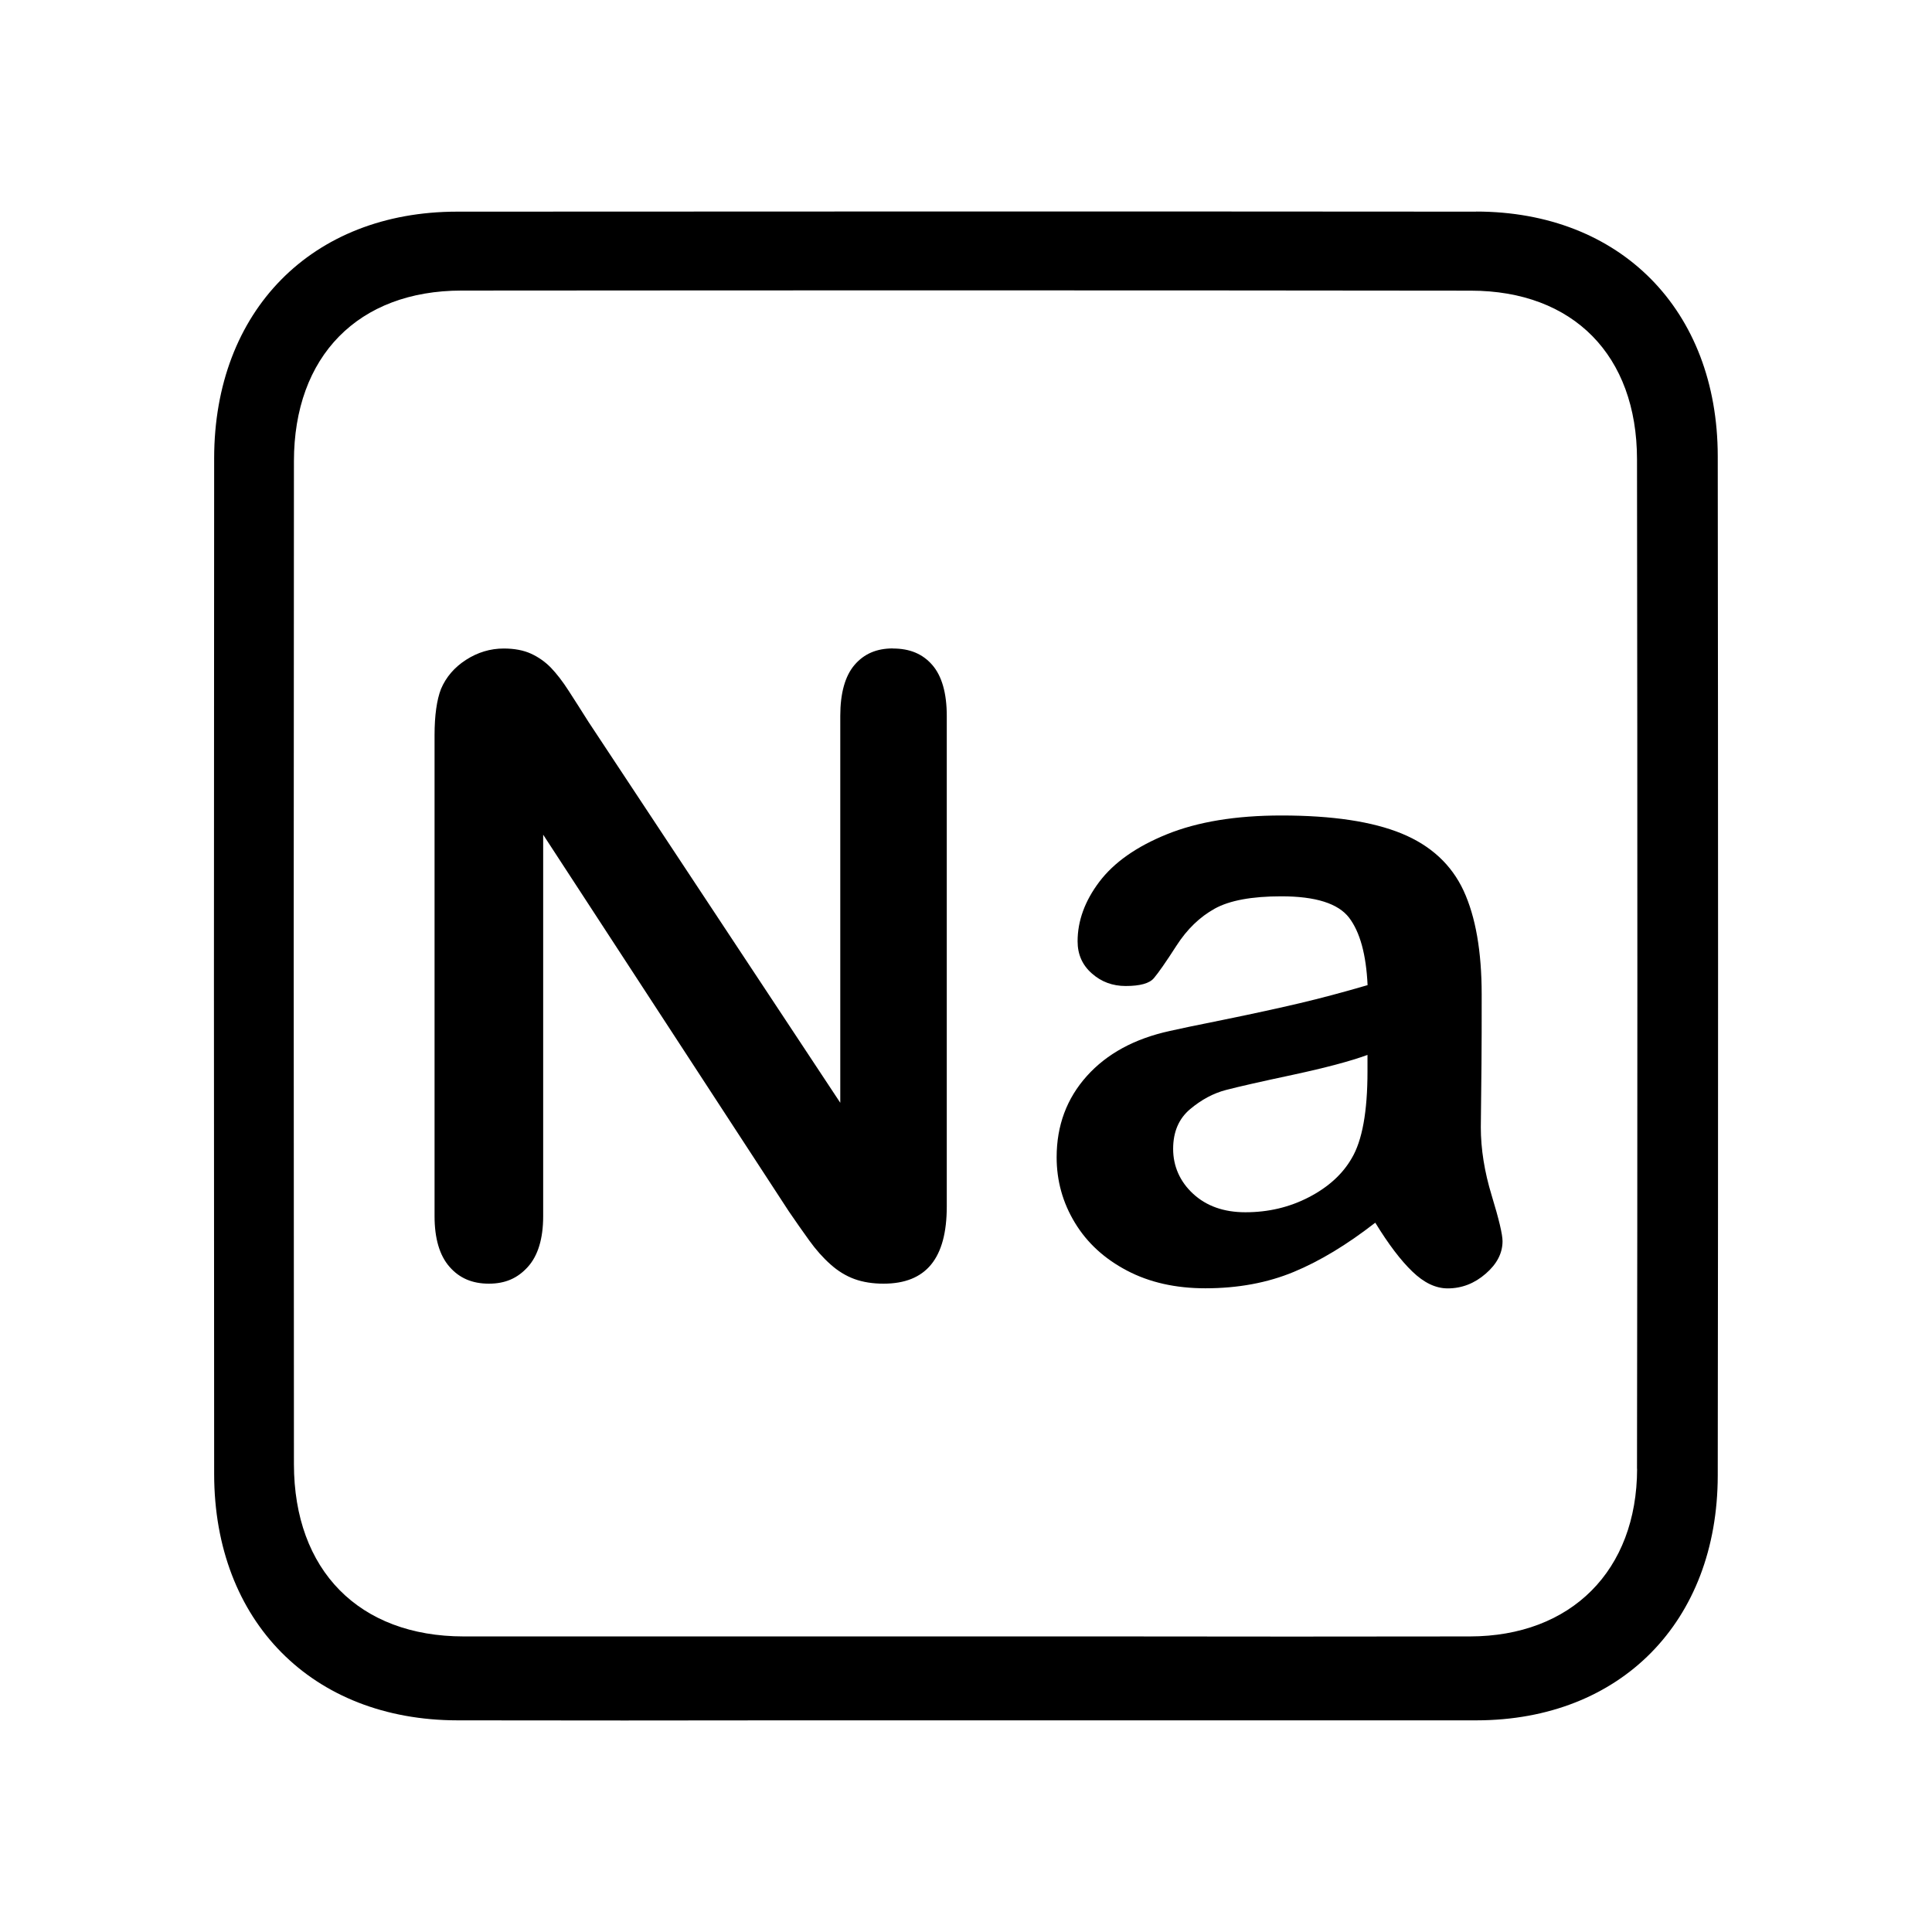 <?xml version="1.0" encoding="UTF-8"?>
<svg id="Icon" xmlns="http://www.w3.org/2000/svg" viewBox="0 0 201 201">
  <path d="M153.58,22.02c-37.78-.03-72.46-.02-106.04,0-15.1.01-25.25,10.32-25.26,25.65-.03,37.57-.03,72.14,0,105.71.02,15.29,10.19,25.58,25.31,25.6,11.6.02,23.19.02,34.79,0h18.06s16.25,0,16.25,0c12.31,0,24.62,0,36.93,0,14.99-.02,25.07-10.26,25.09-25.47.05-35.5.04-71.19,0-106.06-.02-15.2-10.12-25.43-25.13-25.44ZM170.32,152.81c-.02,10.58-6.85,17.43-17.41,17.44-12.34.02-24.68.02-37.02,0h-15.49s-31.99,0-31.99,0c-6.73,0-13.45,0-20.18,0-10.88-.01-17.64-6.88-17.65-17.92-.03-36.9-.03-71.03,0-104.33,0-10.95,6.69-17.76,17.43-17.77,37.26-.03,71.61-.03,105.02.01,10.65.01,17.27,6.73,17.28,17.54.05,37.84.05,72.19,0,105.03Z"/>
  <g>
    <path d="M92.89,67.46c-1.69,0-2.99.56-3.98,1.71-.99,1.15-1.49,2.94-1.49,5.31v40.25l-26.19-39.62c-.71-1.12-1.39-2.2-2.06-3.23-.64-1-1.28-1.82-1.88-2.44-.59-.6-1.29-1.09-2.06-1.44-.77-.35-1.72-.53-2.82-.53-1.4,0-2.72.4-3.93,1.18-1.21.78-2.08,1.8-2.6,3.03-.44,1.13-.67,2.76-.67,4.81v50.04c0,2.31.52,4.09,1.56,5.27,1.03,1.18,2.37,1.75,4.09,1.75s2.99-.57,4.05-1.74c1.06-1.17,1.6-2.95,1.6-5.28v-39.69l25.56,39.19c.7,1.02,1.4,2.03,2.11,3.01.68.95,1.43,1.8,2.23,2.51.77.69,1.61,1.2,2.49,1.52.88.32,1.9.48,3.02.48,4.43,0,6.58-2.63,6.58-8.04v-51.02c0-2.37-.51-4.16-1.51-5.31-1-1.15-2.34-1.71-4.09-1.71Z"/>
    <path d="M143.06,127.22c-2.92,2.27-5.74,3.98-8.47,5.11-2.73,1.13-5.79,1.7-9.18,1.7-3.1,0-5.82-.61-8.16-1.84s-4.15-2.88-5.42-4.98c-1.27-2.09-1.9-4.37-1.9-6.81,0-3.3,1.05-6.12,3.14-8.45,2.09-2.33,4.97-3.89,8.63-4.69.77-.18,2.67-.58,5.71-1.19,3.04-.62,5.64-1.19,7.81-1.7s4.52-1.14,7.06-1.88c-.15-3.19-.79-5.52-1.92-7.01-1.14-1.49-3.49-2.23-7.06-2.23-3.07,0-5.38.43-6.92,1.28-1.55.86-2.88,2.14-3.98,3.85s-1.89,2.84-2.35,3.38c-.46.55-1.44.82-2.94.82-1.36,0-2.53-.43-3.52-1.31-.99-.87-1.48-1.98-1.48-3.34,0-2.12.75-4.19,2.26-6.19s3.85-3.66,7.04-4.95,7.15-1.95,11.9-1.95c5.31,0,9.48.63,12.52,1.88,3.04,1.25,5.18,3.24,6.44,5.95,1.25,2.71,1.88,6.31,1.88,10.8,0,2.83,0,5.24-.02,7.21-.02,1.98-.04,4.17-.07,6.59,0,2.27.38,4.64,1.13,7.1.75,2.46,1.13,4.05,1.13,4.76,0,1.24-.58,2.37-1.75,3.38-1.17,1.02-2.49,1.53-3.96,1.53-1.24,0-2.46-.58-3.67-1.75-1.21-1.16-2.49-2.85-3.85-5.07ZM142.27,109.75c-1.77.65-4.34,1.33-7.72,2.06-3.38.72-5.71,1.25-7.01,1.59s-2.54,1-3.72,1.99c-1.18.99-1.77,2.37-1.77,4.14s.69,3.39,2.08,4.67,3.2,1.92,5.44,1.92c2.39,0,4.59-.52,6.61-1.57,2.02-1.05,3.5-2.4,4.45-4.05,1.09-1.83,1.64-4.84,1.64-9.03v-1.73Z"/>
  </g>
</svg>